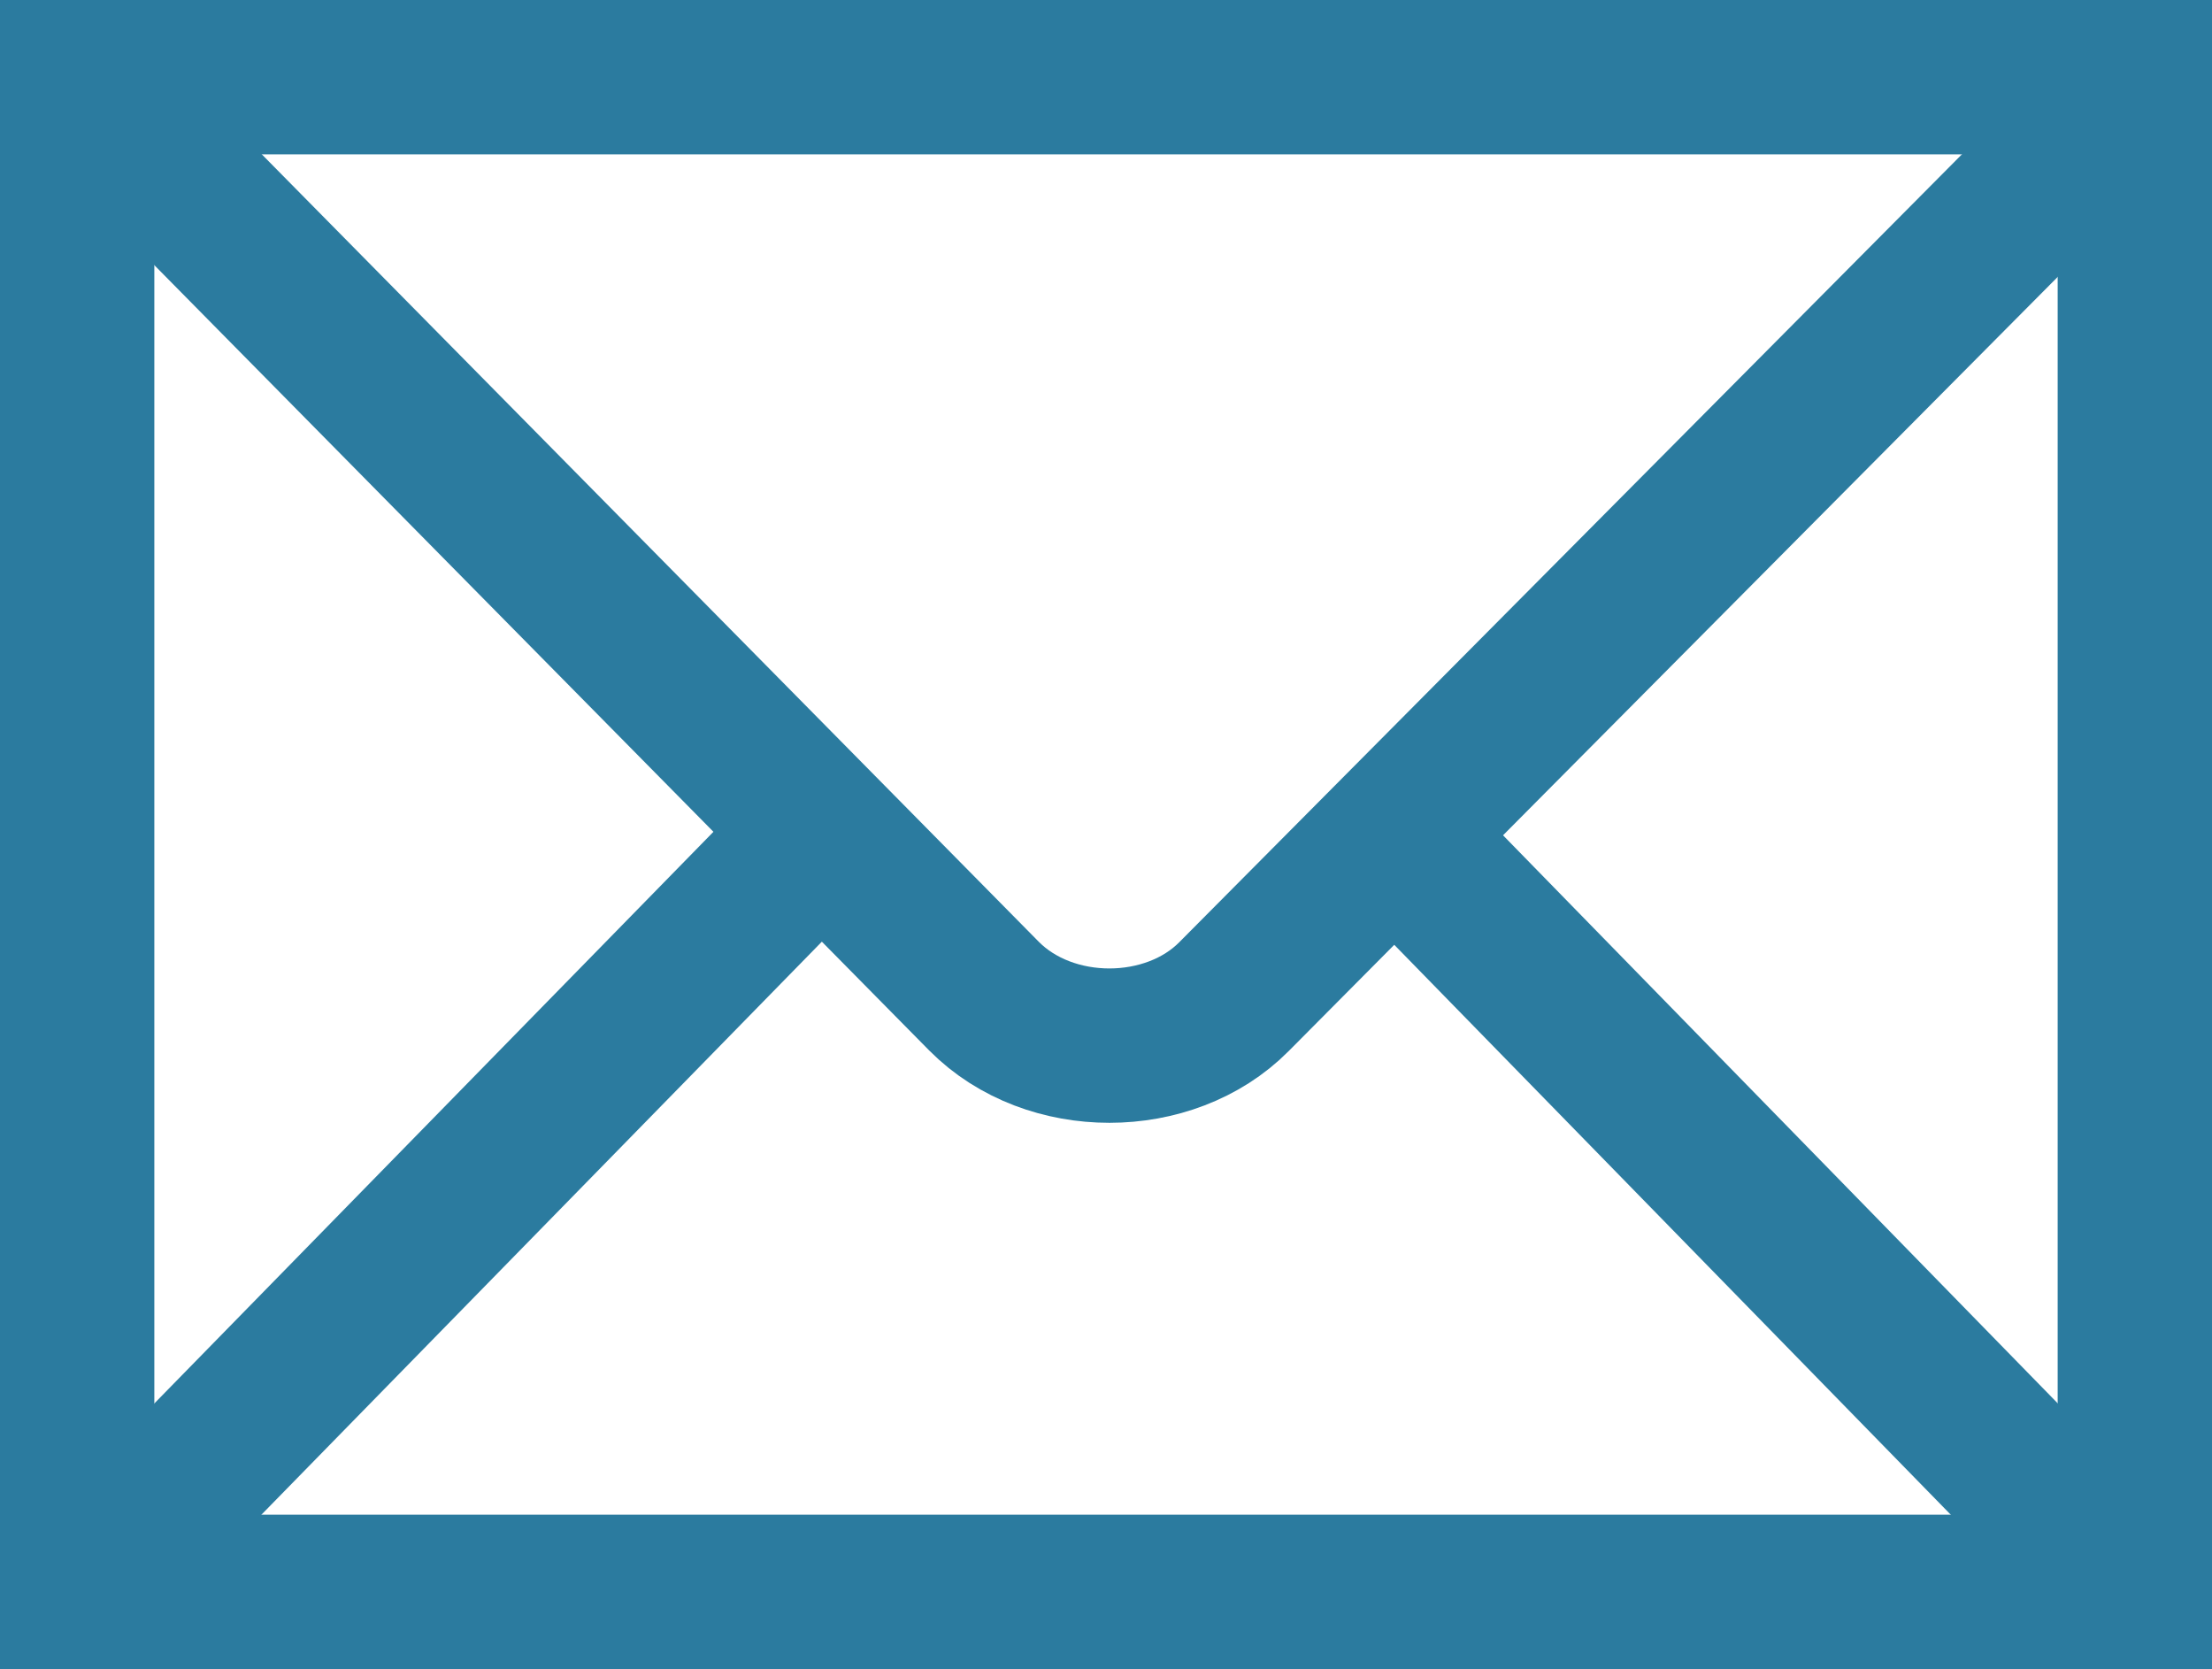 <svg viewBox="0 0 439.371 331.469" height="331.469" id="svg2439" version="1.0" width="439.371" xmlns="http://www.w3.org/2000/svg" xmlns:cc="http://creativecommons.org/ns#" xmlns:dc="http://purl.org/dc/elements/1.1/" xmlns:inkscape="http://www.inkscape.org/namespaces/inkscape" xmlns:rdf="http://www.w3.org/1999/02/22-rdf-syntax-ns#" xmlns:sodipodi="http://sodipodi.sourceforge.net/DTD/sodipodi-0.dtd" xmlns:svg="http://www.w3.org/2000/svg"><defs id="defs2441"><marker id="ArrowEnd" markerHeight="3" markerUnits="strokeWidth" markerWidth="4" orient="auto" refX="0" refY="5" viewBox="0 0 10 10"><path d="M 0,0 L 10,5 L 0,10 L 0,0 z" id="path2444" fill="#2b7b9f" opacity="1" original-fill="#c5c4c4"></path></marker><marker id="ArrowStart" markerHeight="3" markerUnits="strokeWidth" markerWidth="4" orient="auto" refX="10" refY="5" viewBox="0 0 10 10"><path d="M 10,0 L 0,5 L 10,10 L 10,0 z" id="path2447" fill="#2b7b9f" opacity="1" original-fill="#c5c4c4"></path></marker></defs><g id="g2449" transform="translate(-145.331,-145.331)"><path d="M 569.374,461.472 L 569.374,160.658 L 160.658,160.658 L 160.658,461.472 L 569.374,461.472 z" id="path2451" stroke="#2b7b9f" stroke-width="30.655px" stroke-linecap="butt" original-stroke="#c5c4c4" fill="none"></path><path id="path2453" stroke="#2b7b9f" stroke-width="30.655px" stroke-linecap="butt" original-stroke="#c5c4c4" fill="none"></path><path d="M 164.46,164.49 L 340.78,343.158 C 353.849,356.328 377.63,356.172 390.423,343.278 L 566.622,165.928" id="path2455" stroke="#2b7b9f" stroke-width="30.655px" stroke-linecap="butt" original-stroke="#c5c4c4" fill="none"></path><path d="M 170.515,451.566 L 305.61,313.46" id="path2457" stroke="#2b7b9f" stroke-width="30.655px" stroke-linecap="butt" original-stroke="#c5c4c4" fill="none"></path><path d="M 557.968,449.974 L 426.515,315.375" id="path2459" stroke="#2b7b9f" stroke-width="30.655px" stroke-linecap="butt" original-stroke="#c5c4c4" fill="none"></path></g></svg>